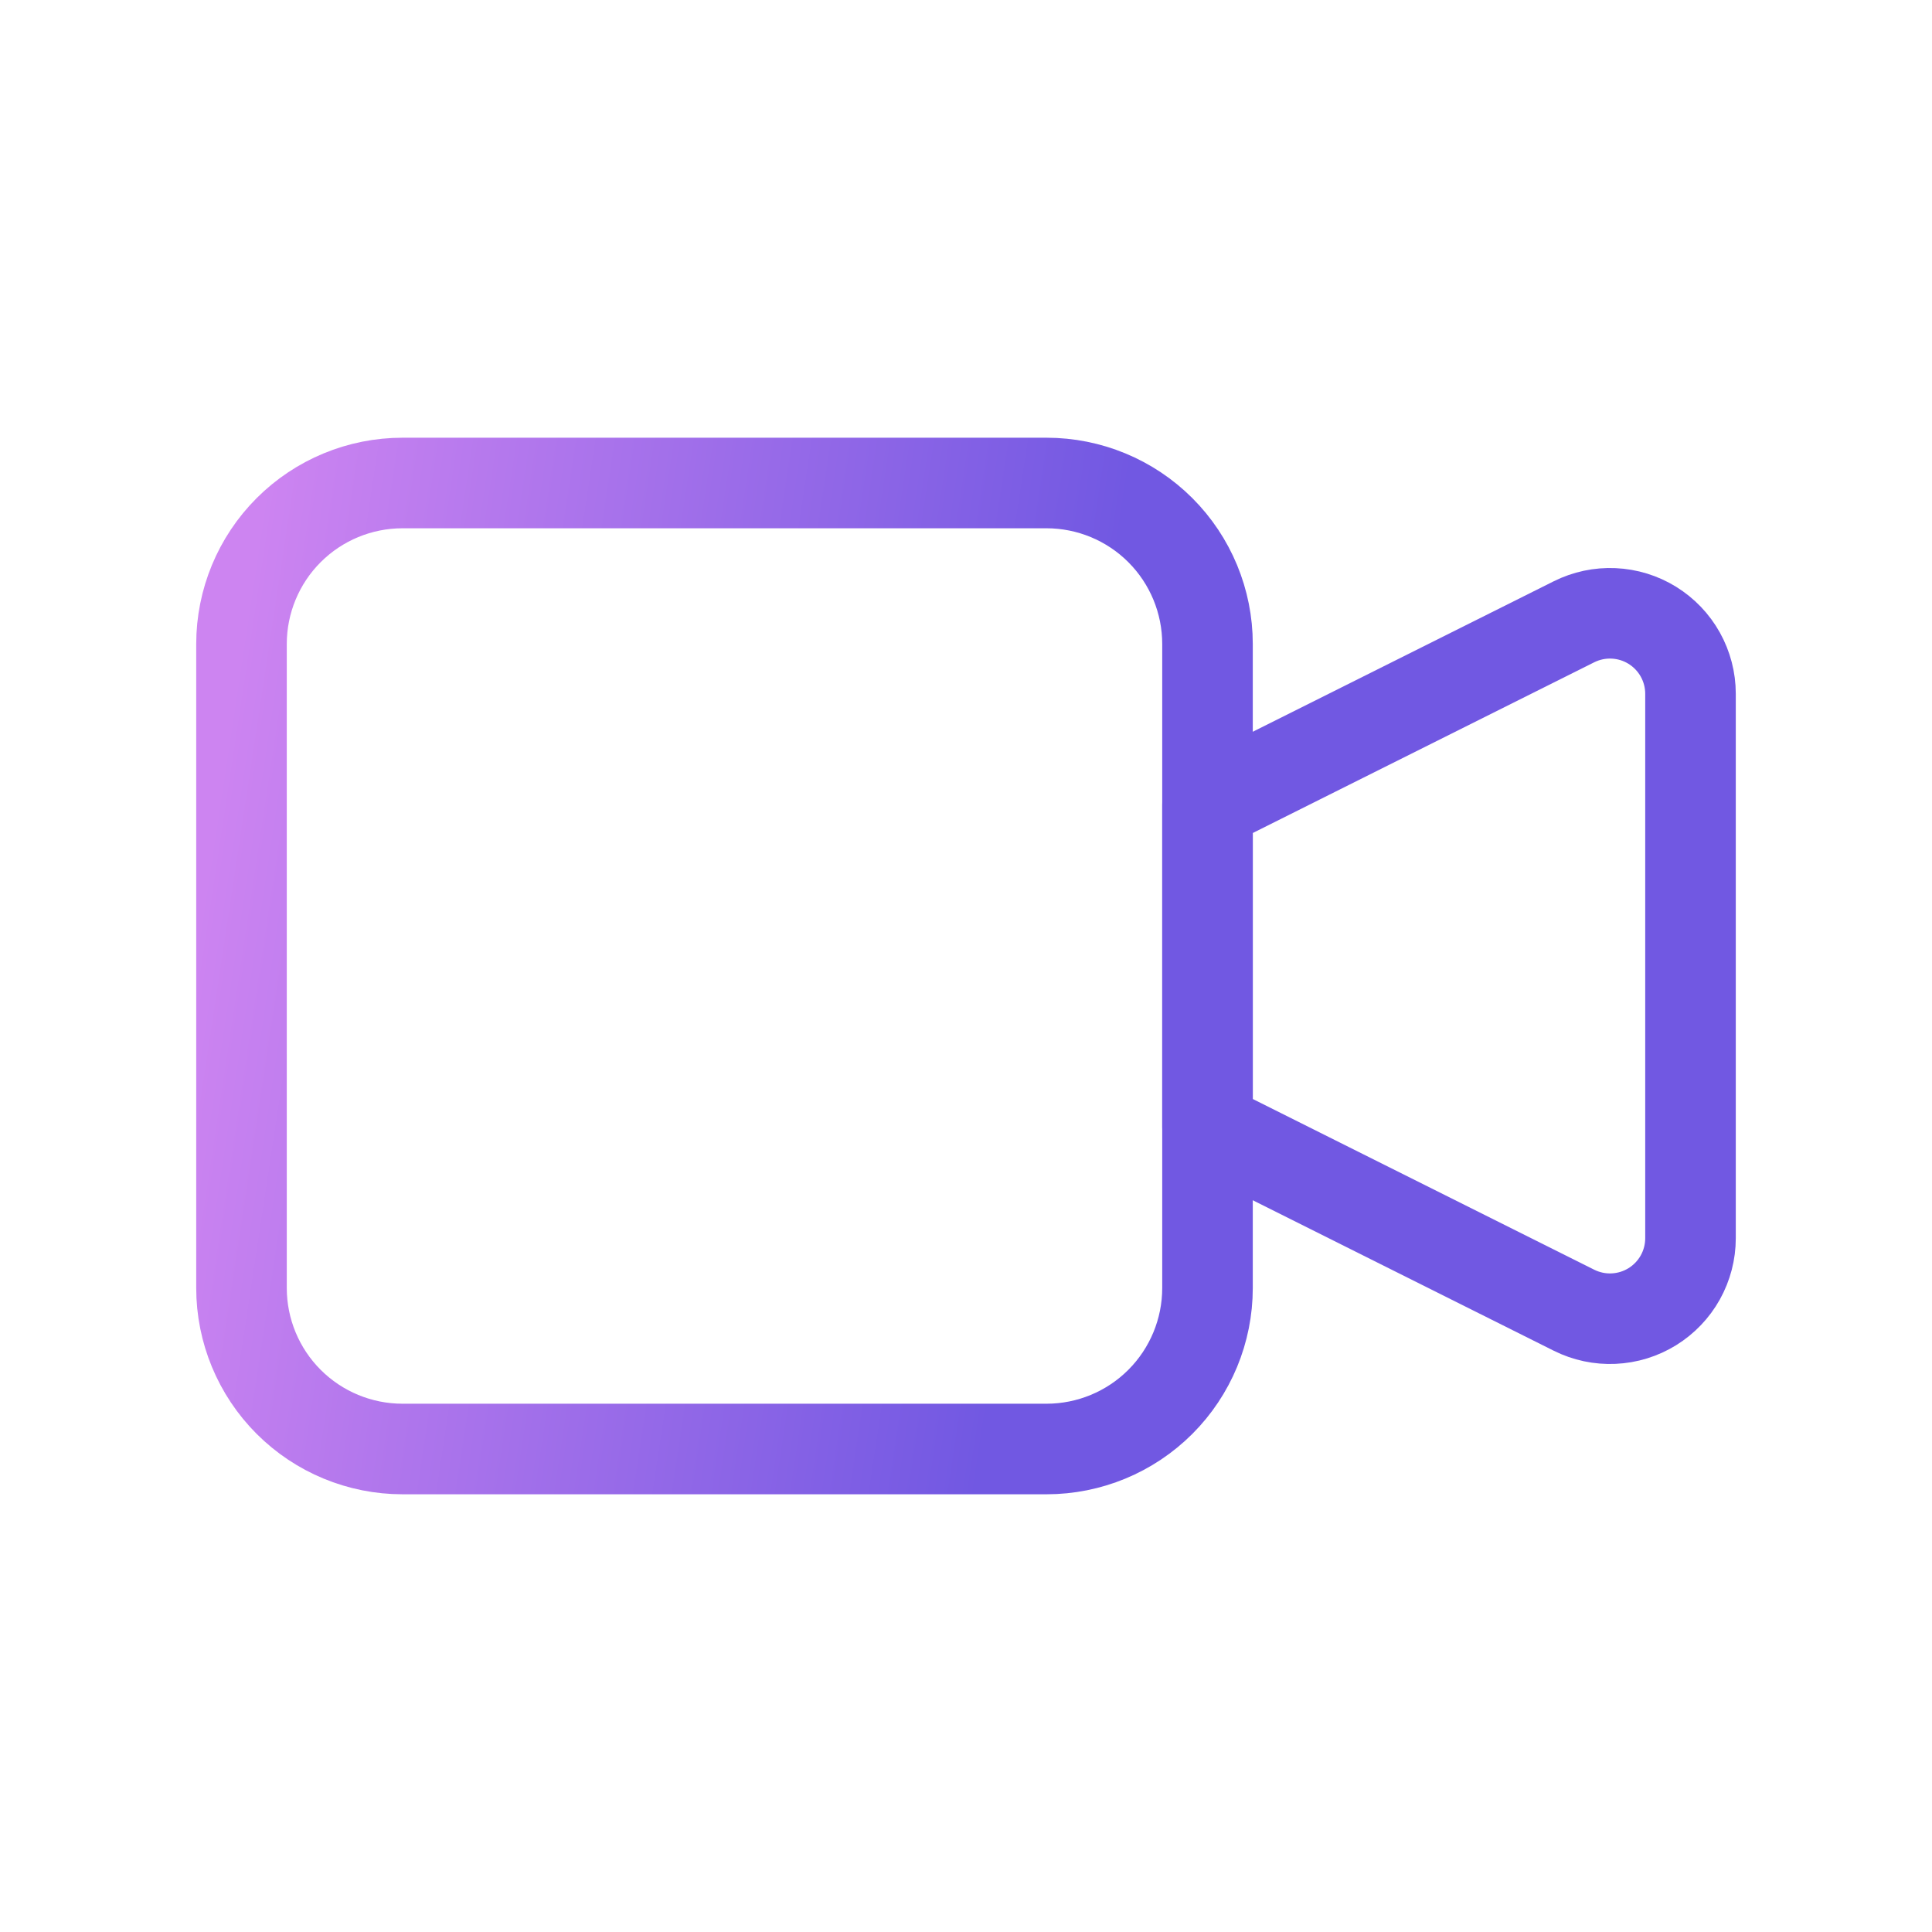 <?xml version="1.0" encoding="UTF-8"?> <svg xmlns="http://www.w3.org/2000/svg" width="64" height="64" viewBox="0 0 64 64" fill="none"><path d="M40 26.667L52.141 20.597C52.548 20.394 52.999 20.298 53.453 20.319C53.907 20.339 54.348 20.475 54.735 20.714C55.121 20.953 55.441 21.287 55.662 21.683C55.883 22.08 56 22.527 56 22.981V41.019C56 41.473 55.883 41.92 55.662 42.317C55.441 42.713 55.121 43.047 54.735 43.286C54.348 43.525 53.907 43.661 53.453 43.681C52.999 43.702 52.548 43.606 52.141 43.403L40 37.333V26.667Z" stroke="url(#paint0_linear_353_3964)" stroke-width="3" stroke-linecap="round" stroke-linejoin="round"></path><path d="M8 21.333C8 19.919 8.562 18.562 9.562 17.562C10.562 16.562 11.919 16 13.333 16H34.667C36.081 16 37.438 16.562 38.438 17.562C39.438 18.562 40 19.919 40 21.333V42.667C40 44.081 39.438 45.438 38.438 46.438C37.438 47.438 36.081 48 34.667 48H13.333C11.919 48 10.562 47.438 9.562 46.438C8.562 45.438 8 44.081 8 42.667V21.333Z" stroke="url(#paint1_linear_353_3964)" stroke-width="3" stroke-linecap="round" stroke-linejoin="round"></path><defs><linearGradient id="paint0_linear_353_3964" x1="32.576" y1="48" x2="4.561" y2="43.762" gradientUnits="userSpaceOnUse"><stop stop-color="#7158E2"></stop><stop offset="1" stop-color="#CD84F1"></stop></linearGradient><linearGradient id="paint1_linear_353_3964" x1="32.576" y1="48" x2="4.561" y2="43.762" gradientUnits="userSpaceOnUse"><stop stop-color="#7158E2"></stop><stop offset="1" stop-color="#CD84F1"></stop></linearGradient></defs></svg> 